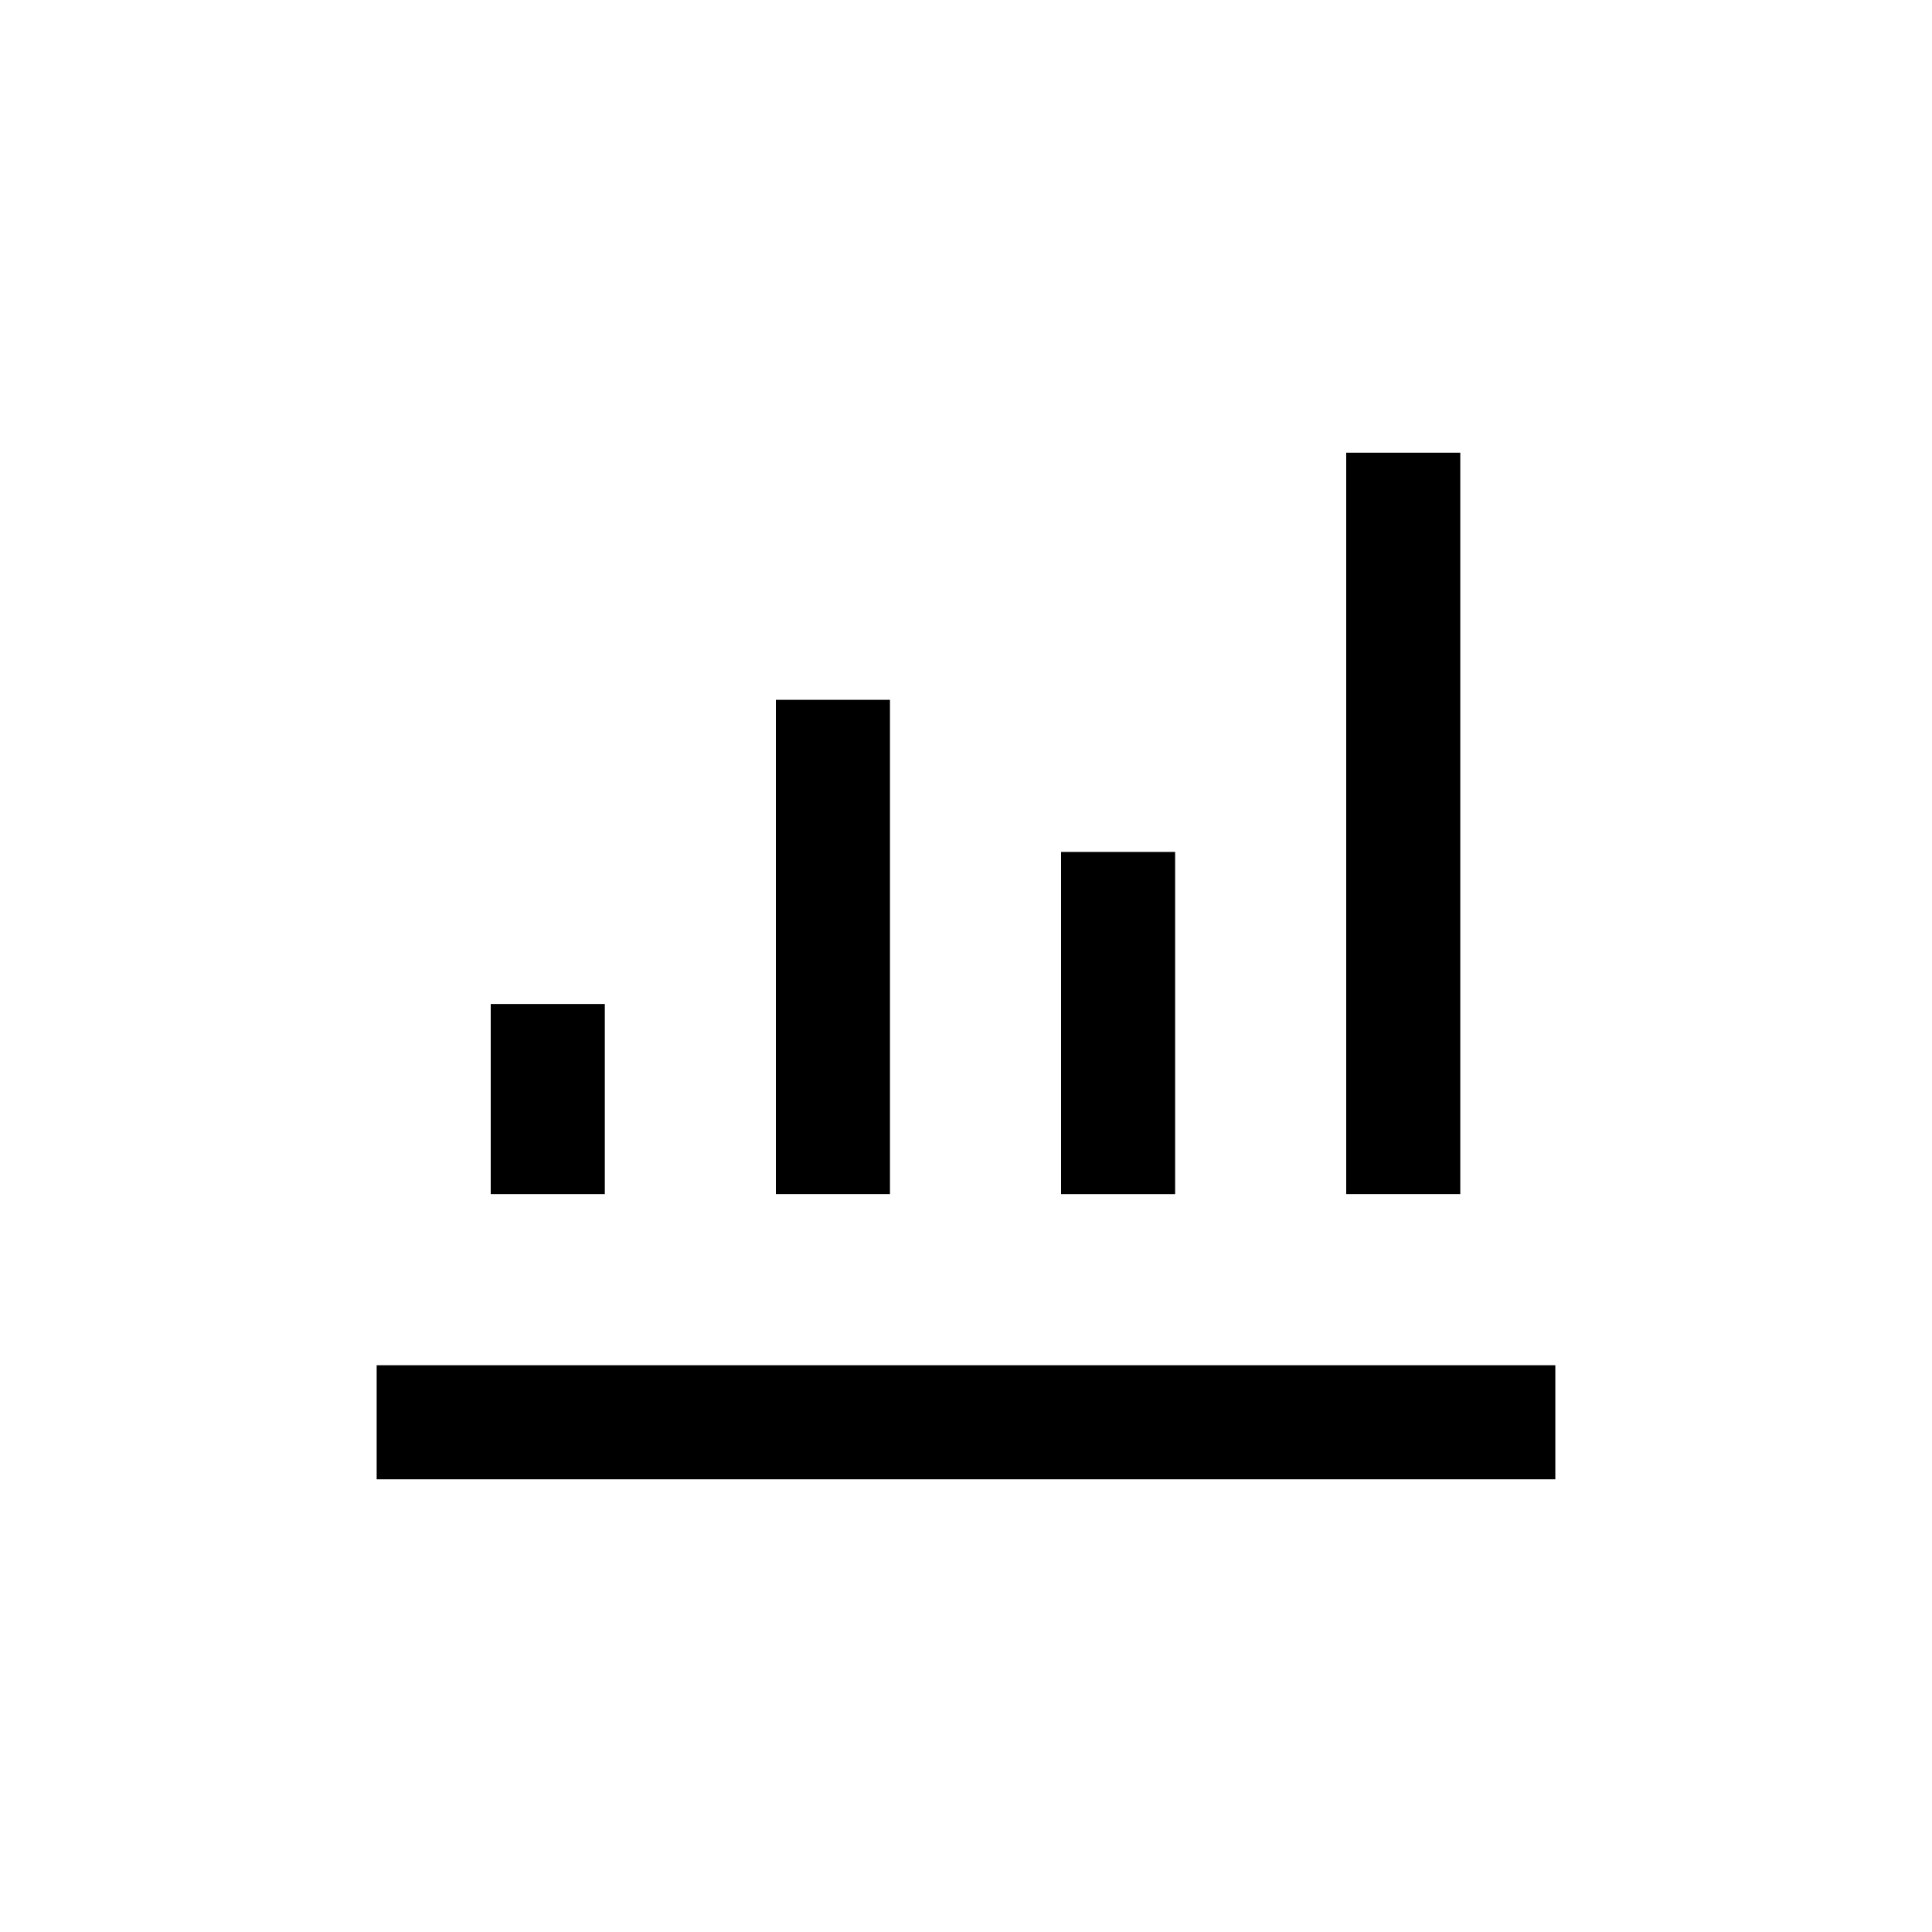 <?xml version="1.0" encoding="UTF-8"?>
<!-- Uploaded to: ICON Repo, www.svgrepo.com, Generator: ICON Repo Mixer Tools -->
<svg fill="#000000" width="800px" height="800px" version="1.1" viewBox="144 144 512 512" xmlns="http://www.w3.org/2000/svg">
 <g>
  <path d="m243.82 505.8h312.36v30.23h-312.36z"/>
  <path d="m274.05 410.07h30.23v50.383h-30.23z"/>
  <path d="m349.62 329.46h30.23v130.99h-30.23z"/>
  <path d="m425.19 369.77h30.23v90.688h-30.23z"/>
  <path d="m500.76 263.97h30.23v196.48h-30.23z"/>
 </g>
</svg>